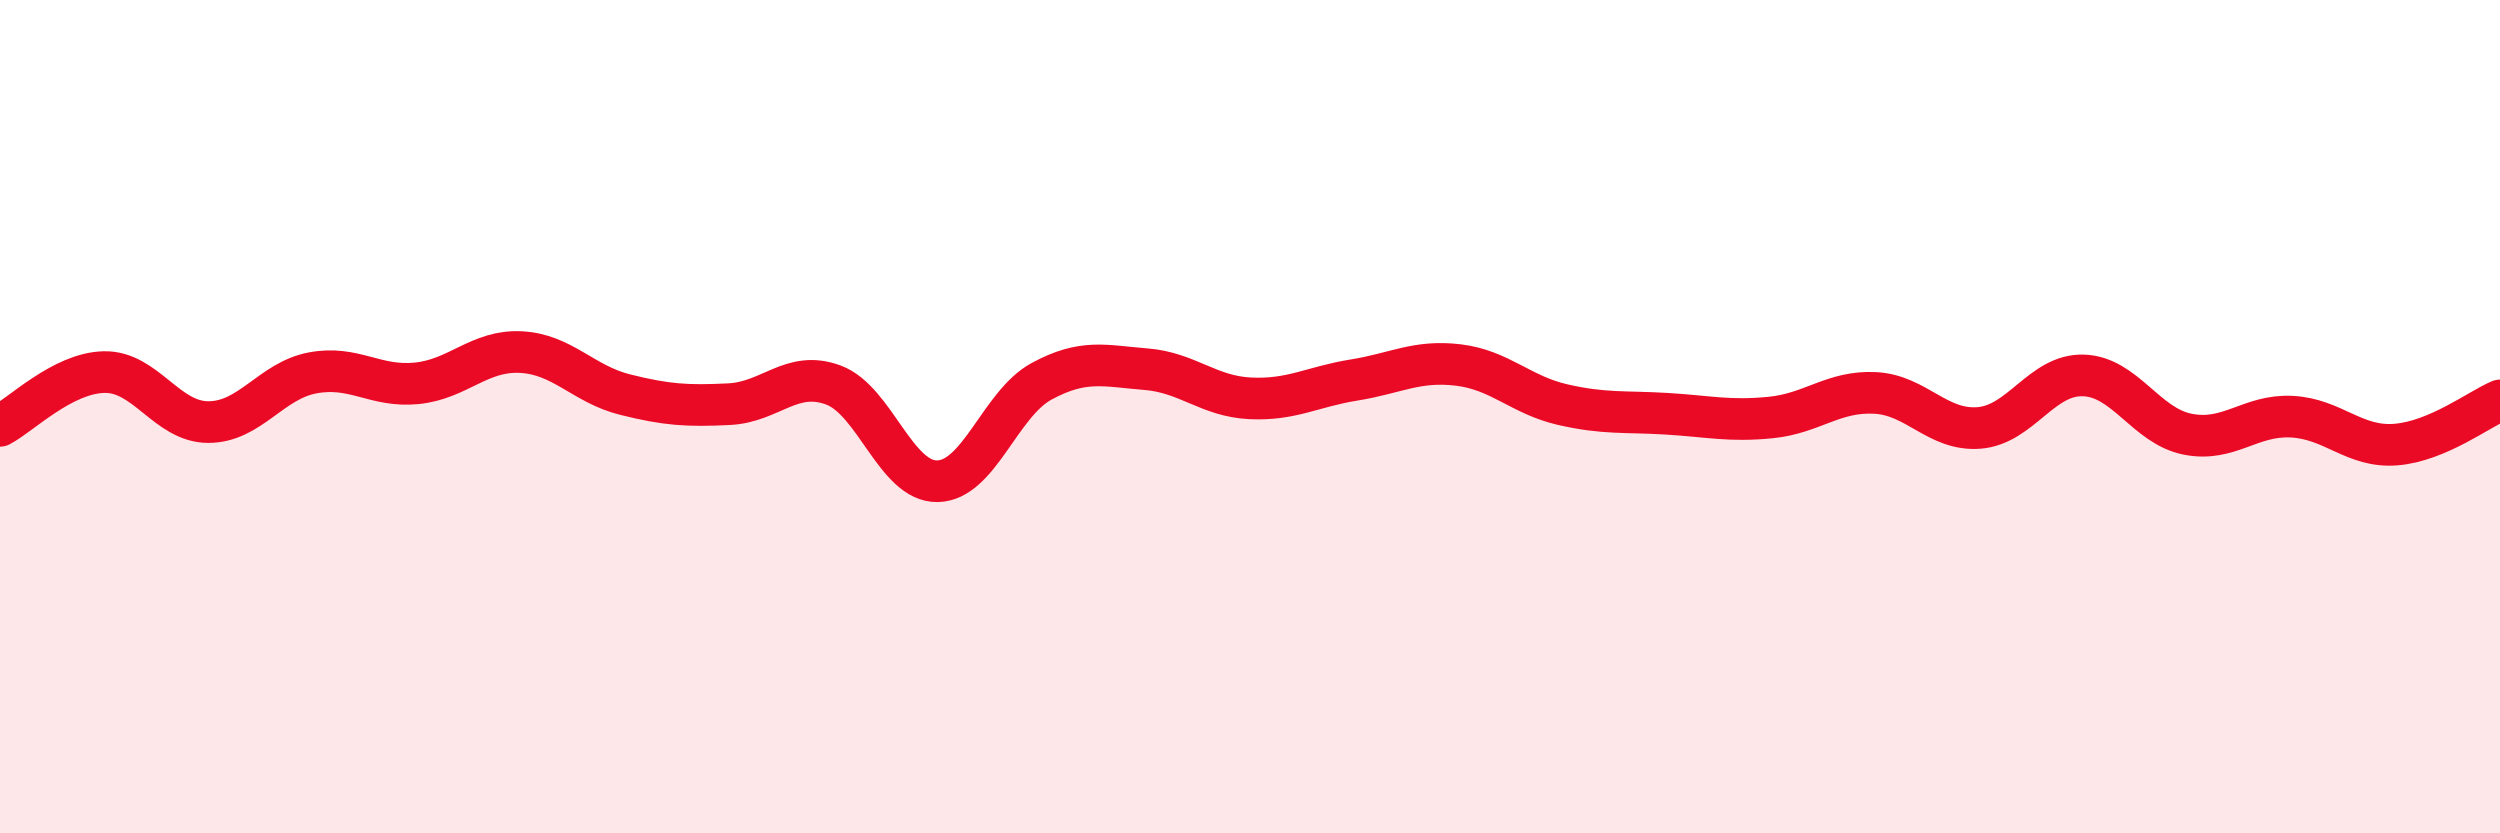 
    <svg width="60" height="20" viewBox="0 0 60 20" xmlns="http://www.w3.org/2000/svg">
      <path
        d="M 0,10.22 C 0.5,9.96 1.5,8.95 2.5,8.93 C 3.5,8.91 4,10.13 5,10.13 C 6,10.13 6.5,9.14 7.5,8.95 C 8.5,8.76 9,9.3 10,9.2 C 11,9.1 11.5,8.4 12.5,8.45 C 13.5,8.5 14,9.22 15,9.47 C 16,9.72 16.5,9.75 17.5,9.7 C 18.5,9.65 19,8.87 20,9.24 C 21,9.61 21.5,11.57 22.5,11.55 C 23.5,11.53 24,9.69 25,9.15 C 26,8.61 26.5,8.78 27.5,8.86 C 28.5,8.94 29,9.51 30,9.56 C 31,9.61 31.5,9.28 32.5,9.12 C 33.5,8.96 34,8.64 35,8.76 C 36,8.88 36.5,9.48 37.5,9.71 C 38.5,9.94 39,9.87 40,9.93 C 41,9.99 41.5,10.12 42.5,10.02 C 43.5,9.92 44,9.38 45,9.43 C 46,9.48 46.5,10.35 47.5,10.27 C 48.5,10.19 49,8.98 50,9.01 C 51,9.04 51.5,10.22 52.5,10.42 C 53.5,10.62 54,9.95 55,10 C 56,10.05 56.5,10.75 57.5,10.67 C 58.5,10.59 59.5,9.82 60,9.61L60 20L0 20Z"
        fill="#EB0A25"
        opacity="0.1"
        stroke-linecap="round"
        stroke-linejoin="round"
      />
      <path
        d="M 0,10.22 C 0.5,9.96 1.5,8.95 2.5,8.93 C 3.5,8.91 4,10.13 5,10.13 C 6,10.13 6.5,9.14 7.5,8.95 C 8.5,8.76 9,9.3 10,9.2 C 11,9.1 11.5,8.4 12.5,8.45 C 13.5,8.5 14,9.22 15,9.47 C 16,9.72 16.5,9.75 17.5,9.7 C 18.5,9.65 19,8.87 20,9.24 C 21,9.61 21.5,11.57 22.5,11.55 C 23.5,11.53 24,9.69 25,9.15 C 26,8.61 26.5,8.78 27.5,8.86 C 28.5,8.94 29,9.51 30,9.56 C 31,9.61 31.5,9.28 32.5,9.12 C 33.5,8.96 34,8.64 35,8.76 C 36,8.88 36.5,9.48 37.5,9.71 C 38.5,9.94 39,9.87 40,9.93 C 41,9.99 41.5,10.12 42.5,10.02 C 43.5,9.92 44,9.38 45,9.43 C 46,9.48 46.5,10.35 47.5,10.27 C 48.5,10.19 49,8.98 50,9.01 C 51,9.04 51.5,10.22 52.5,10.42 C 53.5,10.62 54,9.95 55,10 C 56,10.05 56.5,10.75 57.5,10.67 C 58.5,10.59 59.5,9.82 60,9.61"
        stroke="#EB0A25"
        stroke-width="1"
        fill="none"
        stroke-linecap="round"
        stroke-linejoin="round"
      />
    </svg>
  